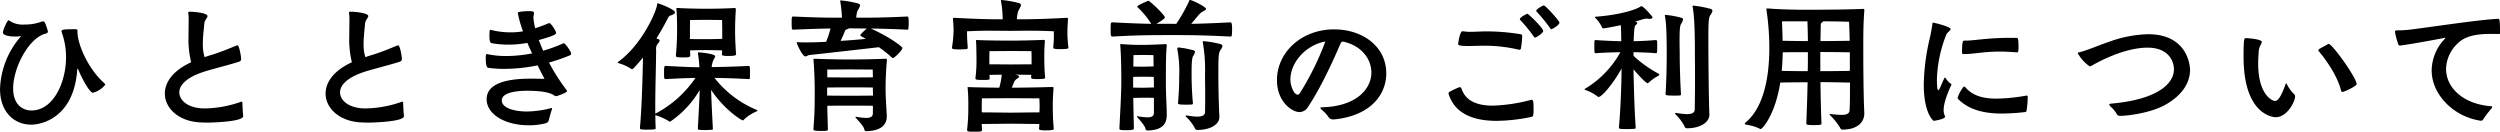 <svg xmlns="http://www.w3.org/2000/svg" width="615.852" height="32.436" viewBox="0 0 615.852 32.436">
  <path id="パス_21813" data-name="パス 21813" d="M25.776-22.248c0-.288-.072-.324-.684-.324-2.52,0-3.24.036-3.24.54a.391.391,0,0,0,.036.18,18.164,18.164,0,0,1,1.08,6.12c0,6.336-3.168,13.176-8.532,13.176-2.232,0-4.5-1.512-4.5-5.436,0-4.788,3.42-11.7,7.416-13.32.324-.144,1.152-.18,1.152-.72a14.464,14.464,0,0,0-.72-2.088.625.625,0,0,0-.54-.4.325.325,0,0,0-.18.036,11.761,11.761,0,0,1-4.392.756,5.745,5.745,0,0,1-3.528-.864.741.741,0,0,0-.324-.18c-.36,0-1.368,2.412-1.4,2.916v.072c0,.576.936,1.008,3.132,1.008a7.031,7.031,0,0,0,1.044-.072h.144c.072,0,.108,0,.108.036s-.036.072-.144.18a20.558,20.558,0,0,0-5,12.816c0,5.544,3.42,8.748,7.668,8.748,2.916,0,10.476-1.98,11.34-13.392.036-.216.036-.4.108-.4.036,0,.108.108.216.36.756,1.836,2.7,5.58,3.564,5.58a5.827,5.827,0,0,0,3.024-1.98c0-.144-.144-.288-.324-.468-4.14-3.708-6.516-9.792-6.516-12.456ZM66.6-1.26c-.072-.612-.18-2.3-.18-3.024,0-.324-.072-.432-.216-.432a1.093,1.093,0,0,0-.4.108A27.722,27.722,0,0,1,57.132-3.06c-4.1,0-6.264-1.98-6.264-3.96,0-1.692,1.62-3.6,5.832-5,1.044-.36,2.3-.684,3.6-1.044,1.836-.5,4.212-1.152,5.184-1.476.5-.144.612-.4.612-.72,0-.612-.468-3.348-.9-3.348a.391.391,0,0,0-.18.036c-1.044.4-3.744,1.584-6.264,2.34-.612.18-1.152.36-1.656.54a10.32,10.32,0,0,1-.432-3.276c0-1.908.288-3.888.36-5.04.072-.792.792-1.368.792-1.8,0-.792-3.42-1.08-4.32-1.08-.324,0-.432.036-.432.288,0,.072.036.144.036.288a8.779,8.779,0,0,1,.072,1.548c0,1.044-.036,2.412-.036,3.888a23.529,23.529,0,0,0,.648,6.444c-4.572,2.088-6.48,5-6.48,7.7,0,3.492,3.168,6.588,8.028,7.056C56.124.4,57.024.432,58,.432c.18,0,8.6-.144,8.6-1.584Zm39.6,0c-.072-.612-.18-2.3-.18-3.024,0-.324-.072-.432-.216-.432a1.093,1.093,0,0,0-.4.108A27.722,27.722,0,0,1,96.732-3.06c-4.1,0-6.264-1.98-6.264-3.96,0-1.692,1.62-3.6,5.832-5,1.044-.36,2.3-.684,3.6-1.044,1.836-.5,4.212-1.152,5.184-1.476.5-.144.612-.4.612-.72,0-.612-.468-3.348-.9-3.348a.391.391,0,0,0-.18.036c-1.044.4-3.744,1.584-6.264,2.34-.612.18-1.152.36-1.656.54a10.32,10.32,0,0,1-.432-3.276c0-1.908.288-3.888.36-5.04.072-.792.792-1.368.792-1.8,0-.792-3.42-1.08-4.32-1.08-.324,0-.432.036-.432.288,0,.072.036.144.036.288a8.779,8.779,0,0,1,.072,1.548c0,1.044-.036,2.412-.036,3.888a23.529,23.529,0,0,0,.648,6.444c-4.572,2.088-6.48,5-6.48,7.7,0,3.492,3.168,6.588,8.028,7.056C95.724.4,96.624.432,97.6.432c.18,0,8.6-.144,8.6-1.584ZM147.384-16.7c-.288-.792-1.476-2.412-1.8-2.412a.916.916,0,0,0-.252.072,38.126,38.126,0,0,1-4.824,1.764c-.4-.864-.756-1.764-1.08-2.628,3.96-1.116,4.248-1.44,4.248-1.764v-.108c-.216-.684-1.3-2.3-1.62-2.3a.457.457,0,0,0-.216.036c-1.08.468-2.2.864-3.312,1.224a19.439,19.439,0,0,1-.432-2.52c0-.5.144-.9.144-1.188,0-.36-.144-.5-1.3-.5-1.044,0-2.7.144-2.7.4a26.447,26.447,0,0,0,1.3,4.572,18.5,18.5,0,0,1-3.168.252,19.217,19.217,0,0,1-4.608-.576.811.811,0,0,0-.252-.036c-.144,0-.252.072-.252,1.4,0,1.116.108,1.8.54,1.872a22.475,22.475,0,0,0,4.068.36,25.358,25.358,0,0,0,4.752-.432c.36.9.756,1.728,1.152,2.592a33.322,33.322,0,0,1-6.264.648,21.967,21.967,0,0,1-4.608-.432,1.013,1.013,0,0,0-.288-.036c-.108,0-.252,0-.252.756,0,1.188.036,2.556.648,2.628a28,28,0,0,0,3.924.252,42.38,42.38,0,0,0,8.208-.864c.684,1.4,1.3,2.592,1.692,3.312-.864,0-2.016-.036-3.276-.036-3.816,0-10.98.36-10.98,5.076,0,3.6,4.356,6.408,10.44,6.408A16.821,16.821,0,0,0,140.9.648c.72-.18.9-.4,1.008-.9.216-.828.468-1.8.72-2.484a1.826,1.826,0,0,0,.072-.324.1.1,0,0,0-.108-.108,1.62,1.62,0,0,0-.288.072,25.022,25.022,0,0,1-5.8.792c-2.88,0-6.192-.756-6.192-2.736,0-2.088,4.1-2.376,6.372-2.376,1.476,0,5,.108,6.408,1.08a1.183,1.183,0,0,0,.576.252c.252,0,2.7-.828,2.7-1.26a.389.389,0,0,0-.108-.252,47.68,47.68,0,0,1-4.32-6.768,44.659,44.659,0,0,0,5.112-1.764.435.435,0,0,0,.324-.468ZM164.34,1.836c0,.144.108.216.324.252a9.949,9.949,0,0,0,1.62.072c1.692,0,1.944-.072,1.944-.36-.072-.936-.072-2.016-.108-3.2A14.212,14.212,0,0,1,171.468.072a.43.43,0,0,0,.288.144A24.023,24.023,0,0,0,179.064-7.6c-.072,2.412-.252,5.8-.468,9.54,0,.216.072.324,1.836.324.648,0,1.3-.036,1.62-.072.144,0,.252-.072.252-.216-.144-2.844-.36-6.912-.432-9.612,3.168,4.824,7.488,7.524,7.812,7.524a.26.26,0,0,0,.216-.144,10.041,10.041,0,0,1,3.06-2.016c.216-.108.324-.18.324-.252s-.072-.144-.288-.216a25.723,25.723,0,0,1-10.3-7.848c2.124.036,4.752.108,8.352.288.144,0,.36,0,.36-.144.036-.252.036-.828.036-1.4a13.622,13.622,0,0,0-.036-1.4c0-.18-.144-.288-.36-.288-3.96.216-6.876.252-9.036.288a5.366,5.366,0,0,1,.324-1.476c.216-.576.54-.936.54-1.188,0-.648-4.032-.972-4.032-.972a.191.191,0,0,0-.216.216v.072a32.493,32.493,0,0,1,.36,3.384c-1.944,0-4.14-.108-8.244-.324-.432,0-.468.108-.468,1.908,0,1.26.072,1.332.468,1.332,3.384-.18,5.508-.252,7.272-.288a27.129,27.129,0,0,1-9.9,8.82V-3.6c0-4.464.18-9.684.216-13.824a2,2,0,0,1,.468-1.656,1.374,1.374,0,0,0,.4-.684c0-.144-.108-.288-.4-.4a2.735,2.735,0,0,1-.4-.144c1.548-2.448,2.556-4.5,2.916-5.148.252-.5.432-.432.9-.612.5-.18.756-.432.756-.648,0-.756-4-2.232-4.212-2.232-.144,0-.18.072-.18.216-.072,1.476-3.564,9.792-9.54,14.148-.108.072-.18.144-.18.216s.108.108.288.18a10.927,10.927,0,0,1,2.952,1.332.409.409,0,0,0,.288.108.44.44,0,0,0,.324-.144q1.242-1.3,2.376-2.7c-.108,5.58-.324,12.816-.756,17.352Zm20.2-18.252c0,.216,0,.432,1.476.432,1.728,0,2.016-.18,2.016-.4,0-.072-.036-.18-.036-.324-.18-2.664-.216-4.32-.216-5.184,0-.972,0-2.844.18-5.436v-.144c0-.216-.072-.324-.324-.324h-.108c-2.3.144-5.112.18-6.912.18-1.872,0-5.256-.072-6.768-.18h-.216c-.252,0-.324.036-.324.18,0,.072.036.18.036.288.144,1.836.144,3.492.144,5.22,0,.936-.036,3.276-.288,5.832v.144c0,.4.072.5,1.728.5,1.692,0,1.8-.072,1.8-.576,0-.4-.036-.792-.036-1.152.9-.036,3.024-.072,3.888-.072s3.06.036,4,.072c0,.288-.036.576-.036.864Zm.072-3.78c-.936.036-3.312.072-4.068.072s-2.988,0-3.888-.036v-1.98c0-1.044.036-2.7.036-2.7s2.628-.036,3.852-.036,4.032.036,4.032.036.036,1.836.036,2.628ZM225.144-1.44c-.252-4.068-.288-5.04-.288-6.624,0-1.26.036-3.708.324-6.8v-.108c0-.216-.072-.324-.324-.324h-.108c-2.268.108-6.948.18-8.712.18-1.836,0-6.372-.072-8.424-.18H207.4c-.252,0-.324.036-.324.18,0,.072.036.144.036.252.216,2.7.288,6.12.288,7.2,0,6.264-.144,6.912-.324,9.72v.072c0,.252.36.36,2.16.36,1.3,0,1.4-.108,1.4-.4-.036-2.052-.108-3.168-.144-5.8,1.836-.036,4.788-.036,5.508-.036.828,0,4.248,0,5.724.036v1.8c0,.792-.432,1.188-1.692,1.188a17.167,17.167,0,0,1-2.268-.252c-.072,0-.144-.036-.216-.036s-.108.036-.108.072a.311.311,0,0,0,.108.216c.756.864,1.908,2.052,2.052,2.808.072.324.252.468.468.468,3.96-.108,5.076-1.8,5.076-3.636Zm-1.944-16.7a27.971,27.971,0,0,1,3.1,2.448.554.554,0,0,0,.4.216c.288,0,2.3-1.908,2.3-2.52,0-.144-2.484-2.34-7.776-4.752,2.376.036,5.148.108,8.928.288.216,0,.324-.108.324-.252a11.745,11.745,0,0,0,.072-1.332c0-1.656-.108-1.656-.4-1.656-6.084.288-9.18.288-12.528.288a8.607,8.607,0,0,1,.18-1.3c.18-.648.756-1.3.756-1.728,0-.216-.144-.36-.468-.468a23.6,23.6,0,0,0-4.248-.756c-.108,0-.18.036-.18.144a1.559,1.559,0,0,1,.036.18,28,28,0,0,1,.4,3.924c-3.168,0-5.94,0-11.916-.288-.432,0-.468,0-.468,1.62,0,.54.036,1.08.036,1.332.036.216.18.288.432.288,4.176-.18,6.8-.252,9.108-.288a24.476,24.476,0,0,1-1.08,3.276c-1.836.108-3.528.144-4.932.144-.684,0-1.332,0-1.836-.036-.108,0-.18-.036-.252-.036-.144,0-.216.036-.216.144,0,.324,1.4,3.384,2.124,3.384.288,0,.612-.324,1.152-.36C207.468-16.344,220.392-17.82,223.2-18.144ZM221.724-7.452c0,.216.036.612.036,1.224-1.512.036-5.076.036-5.8.036-.648,0-3.672,0-5.508-.036v-1.98c1.692-.036,4.752-.036,5.508-.036.828,0,4.284,0,5.76.036Zm0-3.276c-1.512.036-5.04.036-5.76.036-.684,0-3.744,0-5.472-.036v-1.908s4.284-.036,5.472-.036,5.724.036,5.724.036Zm-5.688-12.06c1.368,0,2.7.036,4.176.036-.036.036-1.584,1.4-1.584,1.656,0,.108,0,.144,1.368.9-1.8.18-4.032.36-6.228.5.468-.972.828-1.8,1.08-2.448.144-.324.36-.36.612-.468a2.1,2.1,0,0,0,.4-.18Zm46.62,24.7c0,.216.036.432,1.548.432,2.016,0,2.088-.216,2.088-.4,0-.072-.036-.18-.036-.288-.18-2.124-.216-3.492-.216-5.688,0-.936.036-2.124.18-3.888v-.144c0-.18-.072-.288-.36-.288h-.108c-2.448.108-7.812.18-9.828.18.18-.36.288-.648.5-1.152a1.77,1.77,0,0,1,.648-.936c.432-.288.684-.5.684-.648,0-.216-.324-.324-.972-.468,1.26,0,3.1.036,3.96.036,0,.18-.036.4-.036.612v.072c0,.216.108.36,1.476.36,1.8,0,1.98-.108,1.98-.36,0-.072-.036-.18-.036-.288-.108-1.26-.18-2.628-.18-4.932,0-.9,0-2.016.144-3.636v-.108c0-.216-.072-.324-.324-.324h-.108c-2.412.108-6.048.18-7.884.18-1.872,0-6.624-.036-8.172-.144h-.252c-.216,0-.252.036-.252.108s.036.144.036.288c.108,1.188.108,4.788.108,5.076a29.762,29.762,0,0,1-.252,3.78v.18c0,.288.144.4,1.692.4,1.8,0,1.8-.036,1.8-.5,0-.252-.036-.54-.036-.756.648,0,1.908-.036,3.024-.036a18.671,18.671,0,0,1-.612,3.2c-2.7-.036-6.156-.072-7.272-.144H245.3c-.216,0-.252.036-.252.108s.036.18.036.288a44.818,44.818,0,0,1,.144,4.608,42.58,42.58,0,0,1-.288,5.4v.18c0,.36.252.4,1.98.4,1.584,0,1.692-.108,1.692-.5-.036-.468-.072-.936-.072-1.4,1.512,0,6.192-.072,7.164-.072s5.544.072,7.02.072c0,.36-.036.72-.072,1.116Zm7.236-19.98a30.553,30.553,0,0,1-.252-4c0-.648.072-1.692.144-2.952v-.108c0-.18-.072-.252-.324-.252-6.228.324-8.82.36-12.276.36a10.536,10.536,0,0,1,.252-1.728c.18-.648.756-1.332.756-1.764,0-.216-.144-.4-.5-.5a25.3,25.3,0,0,0-4.248-.756c-.144,0-.18.036-.18.144a.633.633,0,0,0,.036.216,27.1,27.1,0,0,1,.4,4.392c-2.916,0-5.76-.036-11.808-.36h-.144c-.216,0-.288.072-.288.252v.144c.072,1.008.144,1.908.144,2.772a31.711,31.711,0,0,1-.4,4.176v.072c0,.288.612.36,1.62.36.72,0,1.476-.036,1.944-.072q.324-.054.324-.324c-.108-1.476-.18-2.592-.18-4.068,2.412-.108,4.1-.144,5.688-.144s3.06.036,4.968.036c1.764,0,3.168-.036,4.788-.036s3.42.036,5.94.144a28.6,28.6,0,0,1-.144,3.96v.072c0,.144.036.36,1.584.36,1.98,0,2.16-.144,2.16-.324ZM248.544-3.42c0-1.224.036-2.124.036-2.124s5.832-.036,7.092-.036,7.056.036,7.056.036.072,1.116.072,2.052c0,.288-.036.756-.036,1.4-1.44,0-6.228.072-7.092.072s-5.652-.072-7.128-.072ZM260.82-13.932c-1.152,0-4.356.036-5.148.036s-4.068-.036-5.256-.036v-1.224c0-1.188.036-2.016.036-2.016l5.22-.036c1.224,0,5.112.036,5.112.036s.036,1.008.036,1.908ZM290.952-2.016c0,.864-.54,1.152-1.584,1.152a15.461,15.461,0,0,1-2.268-.252,1.56,1.56,0,0,1-.18-.036c-.108,0-.144.036-.144.108a.329.329,0,0,0,.108.18c.72.864,1.836,2.016,1.98,2.772a.527.527,0,0,0,.5.468c3.924-.108,4.752-1.8,4.752-3.924,0-1.98-.216-4.86-.216-7.74,0-5.724.036-7.38.216-9.216v-.144c0-.18-.072-.252-.288-.252h-.108c-2.16.108-3.78.18-5.472.18a50.6,50.6,0,0,1-5.112-.18h-.216c-.216,0-.288.036-.288.18a2.031,2.031,0,0,1,.036.252c.216,2.3.252,6.444.252,8.6,0,3.456-.324,8.568-.468,11.736,0,.36.108.432,1.8.432.936,0,1.764-.036,1.764-.4-.036-1.944-.108-4.536-.144-7.56.828,0,1.836-.036,2.376-.036.684,0,1.944,0,2.7.036Zm.612-21.888c.576-.324,2.088-1.26,2.088-1.548,0-.648-3.744-4.14-4.068-4.14-.036,0-2.736,1.116-2.736,1.44,0,.072.072.144.18.252a21.071,21.071,0,0,1,3.276,4c-2.34-.036-5.148-.144-9.432-.36h-.144c-.432,0-.432.18-.432,1.908,0,1.476.036,1.584.576,1.584,5.112-.288,7.74-.36,14.292-.36,4.176,0,7.416,0,14.544.36.216,0,.432-.072.432-.252.036-.4.072-.972.072-1.512,0-1.728-.18-1.728-.5-1.728-4.356.216-7.128.324-9.576.36.72-.828,1.4-1.692,1.8-2.124a3.56,3.56,0,0,1,1.044-.9c.432-.252.828-.432.828-.648,0-.5-3.42-2.2-3.96-2.2-.144,0-.18.108-.288.4a39.235,39.235,0,0,1-3.1,5.472Zm15.516,22.9c-.18-3.564-.252-7.884-.252-10.44,0-4.284.036-5.256.5-5.976a2.2,2.2,0,0,0,.5-1.008c0-.216-.108-.36-.432-.468a23.79,23.79,0,0,0-4.068-.72h-.072c-.18,0-.288.072-.288.216,0,.036.036.108.036.144a38.611,38.611,0,0,1,.54,7.812c0,1.4.036,2.844.036,5.112,0,1.152,0,2.484-.036,4.176-.036.9-.9,1.116-1.908,1.116a17.837,17.837,0,0,1-2.376-.252c-.108,0-.18-.036-.252-.036-.18,0-.252.072-.252.144,0,.036,0,.072.072.144a10.728,10.728,0,0,1,2.2,2.808.6.6,0,0,0,.576.468c3.42,0,5.472-1.44,5.472-3.168Zm-10.368-16.7a29.69,29.69,0,0,1,.468,6.8c0,2.664-.072,3.564-.288,6.552,0,.216.072.36,1.836.36.54,0,1.116,0,1.512-.036a.291.291,0,0,0,.324-.252,77.8,77.8,0,0,1-.324-8.064c0-2.772.216-3.42.4-3.672a2.678,2.678,0,0,0,.432-.972c0-.18-.108-.288-.4-.4a22.67,22.67,0,0,0-3.6-.684H297c-.18,0-.288.072-.288.288Zm-5.832,4.284c-.792.036-2.052.072-2.664.072-.5,0-1.548,0-2.34-.036.036-1.476.036-2.808.036-2.808s1.152-.036,2.3-.036,2.628.036,2.628.036Zm.072,5.184c-.792.036-2.088.072-2.7.072-.5,0-1.548,0-2.412-.036v-2.628c.792-.036,1.836-.036,2.412-.036.684,0,1.908,0,2.664.036l.036,1.548ZM335.412-.36c9.108-.936,12.78-6.264,12.78-11.34,0-6.624-5.832-10.836-12.852-10.836-7.956,0-14.076,5.58-14.076,12.528,0,5.328,3.744,7.848,5.544,7.848A2.482,2.482,0,0,0,328.9-3.42c3.852-5.688,7.632-14.76,8.028-15.624.18-.324.252-.468.576-.468h.108c4.464.972,6.912,4.284,6.912,7.6,0,4.176-3.888,8.388-12.168,8.568-.216,0-.4.036-.4.18,0,.072.072.18.252.36a8.509,8.509,0,0,1,1.728,1.836,1.305,1.305,0,0,0,1.224.612ZM333.18-19.548a68.066,68.066,0,0,1-6.336,12.816.613.613,0,0,1-.468.288c-.9,0-1.8-2.088-1.8-3.744C324.576-14.328,328.284-18.648,333.18-19.548ZM383.94-.972c.432-.108.54-.216.54-1.98s-.108-2.232-.432-2.232a.793.793,0,0,0-.288.036,41.314,41.314,0,0,1-9.288,1.4c-3.852,0-6.66-1.116-7.7-4.068-.108-.324-.288-.5-.5-.5a17.558,17.558,0,0,0-2.52,1.188.414.414,0,0,0-.216.4.391.391,0,0,0,.036.18C365.112-1.8,369.576,0,375.408,0A43.675,43.675,0,0,0,383.94-.972Zm-16.992-21.1c-.612,0-1.044,2.808-1.044,3.132,0,.252.108.5,2.592.5,1.152,0,2.376-.072,3.888-.072a36.907,36.907,0,0,1,8.424.972,1.559,1.559,0,0,1,.18.036c.216,0,.288-.108.36-.288a21.057,21.057,0,0,0,.324-2.988c0-.432-.036-.5-.5-.576a51.8,51.8,0,0,0-8.028-.684c-1.728,0-3.06.108-4.176.108a10.8,10.8,0,0,1-1.908-.144Zm19.908-.072c0-.72-3.672-4.248-3.924-4.248-.072,0-1.836.864-1.836,1.332a.233.233,0,0,0,.072.18,37.331,37.331,0,0,1,3.348,4.1c.108.18.18.252.324.252C385.2-20.52,386.856-21.672,386.856-22.14Zm4-2.052c0-.4-3.42-4.248-3.888-4.248-.072,0-1.836.864-1.836,1.332a.233.233,0,0,0,.072.18,37.331,37.331,0,0,1,3.348,4.1c.108.18.18.252.324.252C389.088-22.572,390.852-23.616,390.852-24.192ZM409.1-16.056v-.864c1.656.036,3.96.108,5.436.252.072,0,.36-.036.36-.216.036-.288.036-.864.036-1.4a13.206,13.206,0,0,0-.036-1.368c0-.216-.252-.252-.36-.252-1.512.144-3.744.252-5.4.288.108-3.528.288-3.78.468-3.924.252-.252.432-.432.432-.576,0-.108-.144-.216-.432-.288l-.144-.036,1.44-.432a6.339,6.339,0,0,1,1.368-.324h.072a6.059,6.059,0,0,0,.72.072c.468,0,.72-.144.72-.36,0-.288-2.3-2.772-2.736-2.772a1.047,1.047,0,0,0-.36.18c-1.08.684-4.932,1.98-10.836,2.412-.144.036-.288.036-.288.108,0,.036.036.108.144.216a7.416,7.416,0,0,1,1.62,2.3.323.323,0,0,0,.36.252c.252,0,2.34-.36,4.284-.792.036.4.036.9.072,1.764,0,.648.036,1.4.036,2.2-1.836-.036-4.572-.144-6.228-.288-.4,0-.4,0-.4,1.62,0,1.548.036,1.62.4,1.62,1.62-.144,4.176-.216,6.012-.252a23.9,23.9,0,0,1-8.64,8.964c-.108.072-.18.108-.18.18s.144.144.324.216a9.656,9.656,0,0,1,2.808,1.512.462.462,0,0,0,.36.144c.756,0,3.564-3.24,5.616-6.984,0,2.988-.18,9.288-.648,14.508,0,.324.108.4,2.016.4.72,0,1.476-.036,1.836-.072.18-.036.288-.072.288-.252-.288-3.78-.5-11.124-.54-14.4,1.08,1.3,3.06,3.42,3.456,3.42.144,0,.252-.108.4-.252a11.784,11.784,0,0,1,2.34-1.62.26.26,0,0,0,.144-.216c0-.144-.18-.288-.432-.4a28.192,28.192,0,0,1-5.832-4.176ZM427.788-1.584c-.144-2.844-.252-13.536-.252-18.4,0-4.536.072-5.4.5-6.084a2.3,2.3,0,0,0,.5-1.044c0-.216-.108-.36-.432-.468a25.88,25.88,0,0,0-4.176-.792h-.144a.132.132,0,0,0-.144.144,1.56,1.56,0,0,1,.036.18c.252,1.4.54,4.068.54,10.908,0,1.26.036,4.032.036,7.164,0,2.34-.036,4.9-.072,7.164-.036.936-.9,1.152-1.908,1.152a17.791,17.791,0,0,1-2.412-.252c-.108,0-.18-.036-.252-.036-.18,0-.288.072-.288.144a.329.329,0,0,0,.108.18,11.969,11.969,0,0,1,2.232,2.952.6.6,0,0,0,.576.5c3.456,0,5.544-1.548,5.544-3.312ZM416.952-26.1c-.108,0-.144,0-.144.108a1.56,1.56,0,0,1,.036.18c.288,1.62.432,3.708.432,9.36,0,2.808-.072,6.7-.288,9.828,0,.324.216.4,2.3.4a11.584,11.584,0,0,0,1.188-.036.294.294,0,0,0,.324-.288c-.18-2.556-.324-7.02-.324-9.9,0-.72-.036-2.2-.036-3.6,0-2.736.144-3.456.4-3.888a2.524,2.524,0,0,0,.468-1.044c0-.18-.108-.324-.4-.4a22.133,22.133,0,0,0-3.816-.72Zm49,24.156c-.216-4.392-.252-12.2-.252-16.6,0-3.24.036-5.76.252-8.532v-.252c0-.18-.036-.252-.252-.252h-.108c-3.312.18-12.132.216-13.536.216-2.916,0-6.876-.072-9.792-.324h-.216c-.144,0-.216.036-.216.216,0,.072.036.18.036.288a63.367,63.367,0,0,1,.684,9.216c0,6.516-1.116,14.436-5.868,18.4a.373.373,0,0,0-.18.252c0,.108.144.216.324.252a11.341,11.341,0,0,1,3.24.936.582.582,0,0,0,.36.144c.4,0,3.564-3.456,4.824-11.448,1.62-.036,4.5-.072,6.732-.072-.072,3.564-.216,7.668-.324,10.152,0,.324.36.4,2.052.4,1.476,0,1.692-.144,1.692-.324-.108-2.556-.216-6.7-.252-10.26,2.268,0,5.472.072,7.272.108,0,2.628,0,5.58-.108,6.876-.072.864-.9,1.08-1.98,1.08a23.453,23.453,0,0,1-2.628-.216h-.144c-.108,0-.18,0-.18.072,0,.036.072.108.144.216a18.229,18.229,0,0,1,2.448,3.06c.144.324.288.5.5.5,4.1,0,5.472-2.088,5.472-3.96Zm-3.564-10.368c-1.8.036-4.968.072-7.272.072v-4.716c2.268,0,5.472.036,7.272.072ZM455.22-23.544c0-.468.108-.54.288-.684a1.307,1.307,0,0,0,.324-.288c1.908,0,4.356.036,6.372.108.036,1.3.108,2.484.144,4.68-1.8.036-4.932.072-7.2.072Zm-3.276-.972c.036,1.368.108,3.2.108,4.86-1.98,0-4.536-.036-6.228-.072-.036-1.944-.108-3.6-.144-4.788Zm.108,8.928c0,.72,0,1.944-.036,3.348-2.052,0-4.716-.036-6.408-.072.144-1.548.216-3.132.252-4.572,1.692-.036,4.212-.036,6.192-.036ZM487.26-9.144a4.037,4.037,0,0,1-1.26-1.4c-.108-.072-.144-.108-.18-.108-.072,0-.108.036-.144.144-.36.648-.936,2.124-1.116,2.448-.144.324-.288.5-.4.5-.324,0-.324-2.484-.324-2.628a32.242,32.242,0,0,1,2.268-10.944c.252-.72,1.116-1.08,1.116-1.476,0-.612-4.176-1.584-4.248-1.584-.18,0-.216.072-.252.36a36.149,36.149,0,0,1-.756,3.96A52.59,52.59,0,0,0,480.6-8.964C480.6-1.98,482.868,0,483.084,0c0,0,2.772-.4,2.772-1.044a.272.272,0,0,0-.036-.144,2.986,2.986,0,0,1-.324-1.476c0-1.116.4-2.916,1.8-6.012a.575.575,0,0,0,.108-.288A.184.184,0,0,0,487.26-9.144ZM506.2-5.832c0-.252-.036-.4-.288-.4a1.56,1.56,0,0,1-.18.036,45.231,45.231,0,0,1-7.164.72c-3.708,0-6.012-.864-7.668-2.736a.686.686,0,0,0-.432-.252,8.309,8.309,0,0,0-1.512,2.736.528.528,0,0,0,.216.468C491.8-2.736,495.36-1.8,499.9-1.8a53.5,53.5,0,0,0,5.616-.36c.252-.036.36-.144.4-.324a23.044,23.044,0,0,0,.288-3.2Zm-2.628-11.052c.288,0,.36-.144.36-1.3,0-2.2-.108-2.268-.576-2.268h-1.224c-6.12,0-8.892.684-11.2.684h-.324c-.36,0-.576.216-.576,2.628v.4c0,.216.18.288.468.288,2.52,0,4.68-.612,8.928-.612,1.152,0,2.484.072,4.032.18ZM540.108-3.96c4.356-2.448,6.084-5.616,6.084-8.6,0-1.368-.828-8.784-10.332-8.784a30.107,30.107,0,0,0-9.432,1.8c-2.844.972-6.084,2.376-7.6,2.664-.18.036-.288.108-.288.252a10.013,10.013,0,0,0,2.916,3.2,1.353,1.353,0,0,0,.648-.252c7.416-4.14,12.168-4.356,13.608-4.356,5.184,0,6.516,3.348,6.516,5.328,0,3.492-3.96,7.452-15.444,8.46-.324.036-.5.072-.5.216a1.2,1.2,0,0,0,.288.468,8.008,8.008,0,0,1,1.548,1.836.863.863,0,0,0,.9.5C530.352-1.224,536.256-1.8,540.108-3.96ZM567.288-.9c2.844,0,4.788-3.852,4.788-5.148a.8.8,0,0,0-.324-.612A8.817,8.817,0,0,1,570.1-8.928c-.108-.18-.18-.324-.252-.324-.036,0-.072.108-.144.288-1.188,3.312-1.944,4.068-2.628,4.068-.432,0-4.1-1.26-4.1-9.288,0-1.008.072-2.052.144-3.06.108-1.152.756-1.764.756-2.2,0-.72-3.708-.936-3.96-.936-.4,0-.54.252-.54,4.572C559.368-1.008,567.144-.9,567.288-.9Zm10.728-16.812c-.108.108-.216.18-.216.324a.478.478,0,0,0,.108.252c.936,1.044,4.5,5.58,5.472,9.648.072.252.216.36.36.36.468,0,3.492-1.44,3.492-1.908,0-1.548-5.976-9.9-6.876-9.9a.582.582,0,0,0-.36.144ZM617.832-.036a.531.531,0,0,0,.54-.288A26.108,26.108,0,0,1,620.46-3.06a.815.815,0,0,0,.18-.36c0-.108-.072-.144-.324-.18-7.056-.576-11.052-4.716-11.052-9.18a8.9,8.9,0,0,1,3.1-6.516c1.872-1.764,5-2.124,7.884-2.124.72,0,1.4,0,2.052.036a.227.227,0,0,0,.252-.252v-.4c0-3.024-.18-3.1-.432-3.1-4.284.18-14,1.656-20.88,2.556a29.191,29.191,0,0,1-4.1.288c-.288,0-.468.108-.468.36a19.764,19.764,0,0,0,.864,3.2.422.422,0,0,0,.4.18c.18,0,3.96-.54,10.872-1.872.072,0,.108-.036.144-.036.072,0,.108.036.108.072a.329.329,0,0,1-.108.18,11.48,11.48,0,0,0-3.24,7.74c0,6.048,5.472,11.448,11.988,12.42Z" transform="translate(-6.696 29.772)"/>
</svg>
